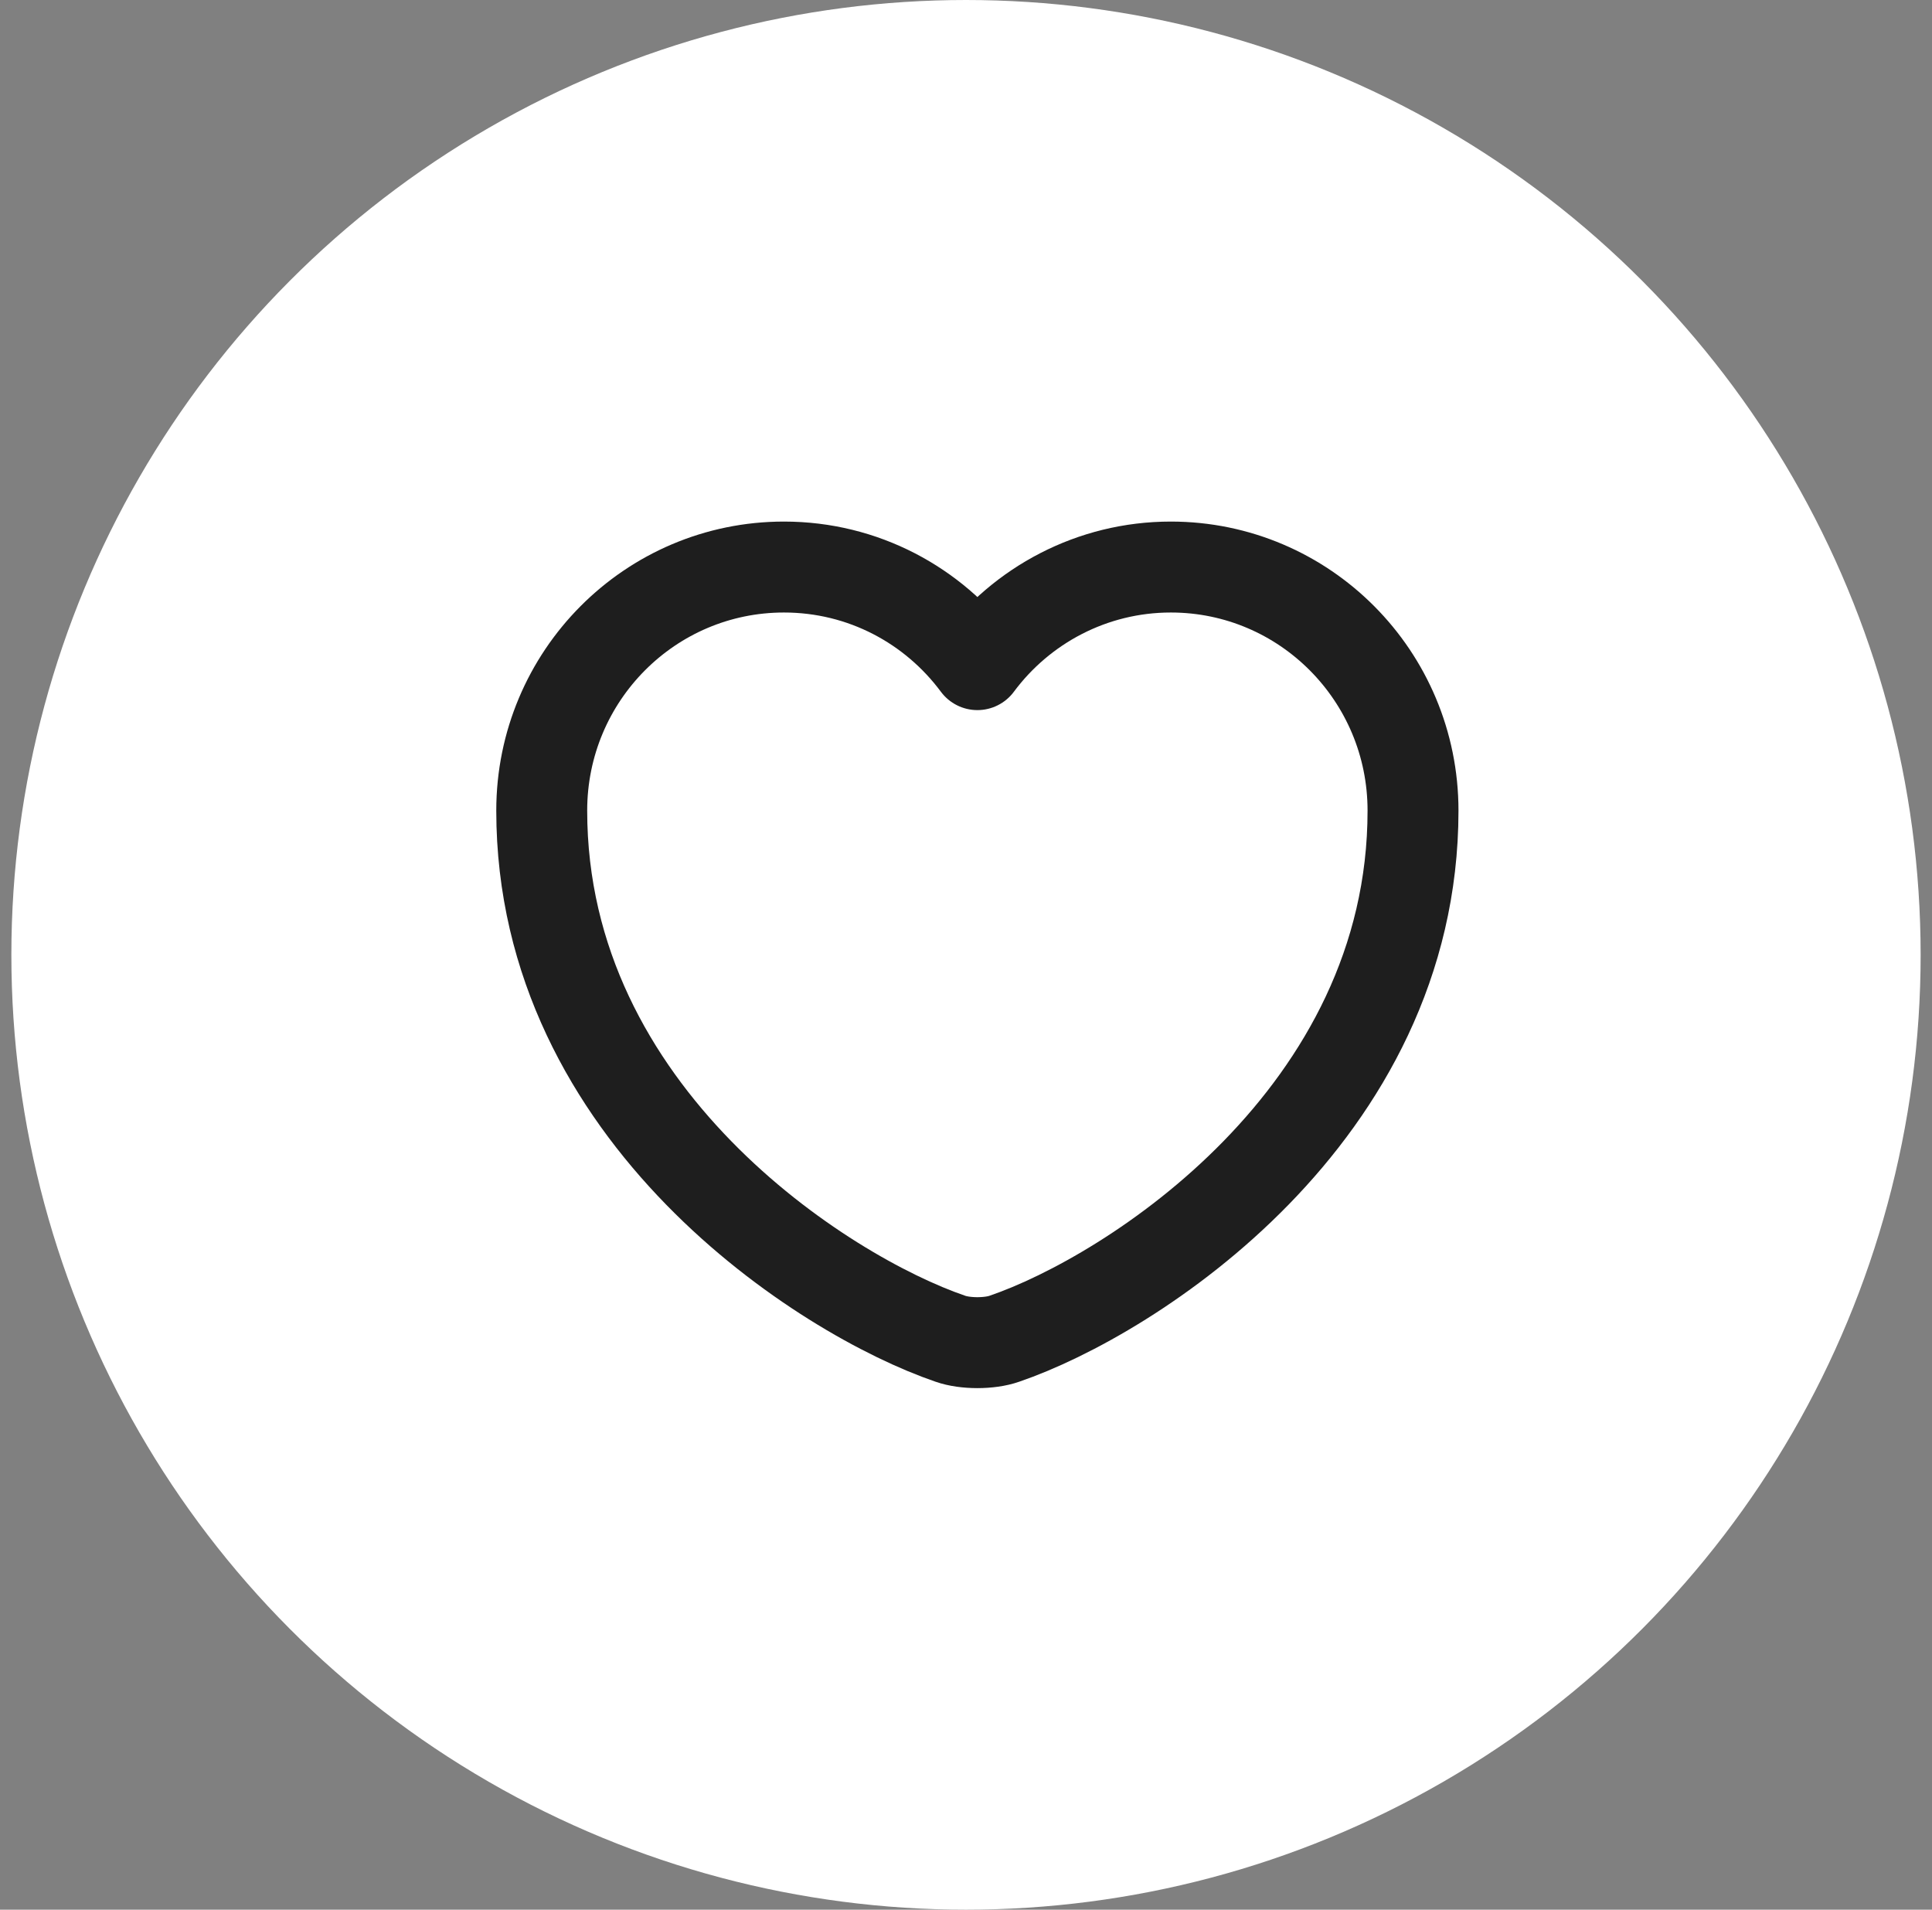 <svg width="85" height="84" viewBox="0 0 85 84" fill="none" xmlns="http://www.w3.org/2000/svg">
<rect x="0" y="0" width="85" height="84" fill="#808080" stroke="none"/>
<circle cx="42.5" cy="42" r="42" fill="white"/>
<path d="M44.189 58.886C43.537 59.116 42.464 59.116 41.812 58.886C36.254 56.988 23.834 49.072 23.834 35.656C23.834 29.733 28.607 24.942 34.491 24.942C37.979 24.942 41.065 26.628 43.001 29.235C44.937 26.628 48.041 24.942 51.511 24.942C57.395 24.942 62.167 29.733 62.167 35.656C62.167 49.072 49.747 56.988 44.189 58.886Z" stroke="#1E1E1E" stroke-width="4" stroke-linecap="round" stroke-linejoin="round"/>
</svg>
